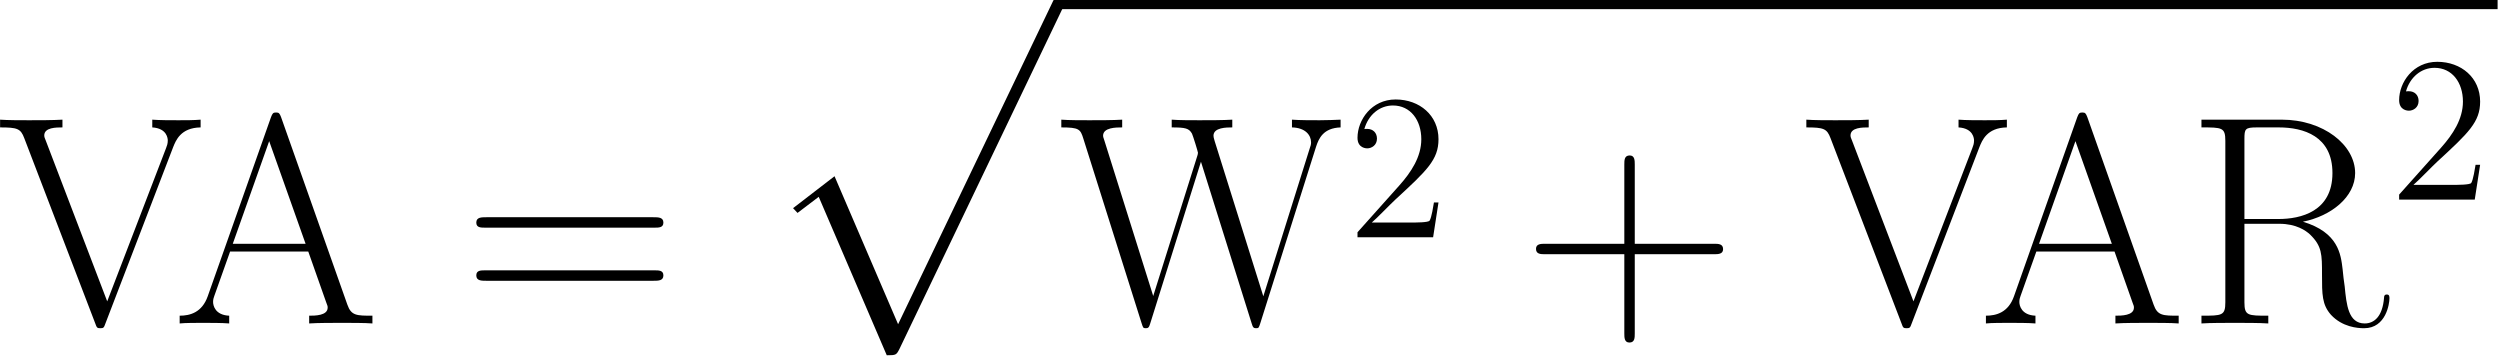 <?xml version='1.0' encoding='ISO-8859-1'?>
<!DOCTYPE svg PUBLIC "-//W3C//DTD SVG 1.1//EN" "http://www.w3.org/Graphics/SVG/1.1/DTD/svg11.dtd">
<!-- This file was generated by dvisvgm 1.2.2 (x86_64-unknown-linux-gnu) -->
<!-- Tue Aug  2 15:23:42 2016 -->
<svg height='28.019pt' version='1.1' viewBox='0 0 195.663 28.019' width='195.663pt' xmlns='http://www.w3.org/2000/svg' xmlns:xlink='http://www.w3.org/1999/xlink'>
<defs>
<path d='M7.819 -4.812H13.315C13.605 -4.812 13.958 -4.812 13.958 -5.164C13.958 -5.538 13.626 -5.538 13.315 -5.538H7.819V-11.034C7.819 -11.324 7.819 -11.677 7.466 -11.677C7.093 -11.677 7.093 -11.345 7.093 -11.034V-5.538H1.597C1.307 -5.538 0.954 -5.538 0.954 -5.185C0.954 -4.812 1.286 -4.812 1.597 -4.812H7.093V0.684C7.093 0.975 7.093 1.327 7.446 1.327C7.819 1.327 7.819 0.996 7.819 0.684V-4.812Z' id='g0-43'/>
<path d='M13.336 -6.658C13.647 -6.658 13.958 -6.658 13.958 -7.01C13.958 -7.383 13.605 -7.383 13.253 -7.383H1.659C1.307 -7.383 0.954 -7.383 0.954 -7.01C0.954 -6.658 1.265 -6.658 1.576 -6.658H13.336ZM13.253 -2.966C13.605 -2.966 13.958 -2.966 13.958 -3.339C13.958 -3.692 13.647 -3.692 13.336 -3.692H1.576C1.265 -3.692 0.954 -3.692 0.954 -3.339C0.954 -2.966 1.307 -2.966 1.659 -2.966H13.253Z' id='g0-61'/>
<path d='M7.529 -14.331C7.425 -14.601 7.383 -14.663 7.176 -14.663S6.927 -14.601 6.823 -14.331L2.427 -1.887C2.033 -0.767 1.203 -0.539 0.477 -0.539V0C0.85 -0.041 1.68 -0.041 2.074 -0.041C2.592 -0.041 3.422 -0.041 3.92 0V-0.539C2.945 -0.581 2.8 -1.244 2.8 -1.493C2.8 -1.68 2.841 -1.784 2.883 -1.908L3.982 -4.998H9.416L10.66 -1.473C10.764 -1.224 10.764 -1.182 10.764 -1.099C10.764 -0.539 9.872 -0.539 9.478 -0.539V0C10.08 -0.041 11.158 -0.041 11.801 -0.041C12.34 -0.041 13.377 -0.041 13.875 0V-0.539C12.776 -0.539 12.402 -0.539 12.133 -1.307L7.529 -14.331ZM6.699 -12.672L9.229 -5.538H4.169L6.699 -12.672Z' id='g0-65'/>
<path d='M8.13 -7.072C10.1 -7.466 11.76 -8.794 11.76 -10.453C11.76 -12.402 9.561 -14.165 6.658 -14.165H1.078V-13.626C2.51 -13.626 2.738 -13.626 2.738 -12.693V-1.473C2.738 -0.539 2.51 -0.539 1.078 -0.539V0C1.68 -0.041 2.758 -0.041 3.401 -0.041S5.123 -0.041 5.724 0V-0.539C4.293 -0.539 4.065 -0.539 4.065 -1.473V-6.927H6.492C7.674 -6.927 8.337 -6.45 8.628 -6.181C9.457 -5.372 9.457 -4.812 9.457 -3.401C9.457 -2.012 9.457 -1.307 10.08 -0.601C10.868 0.249 11.925 0.332 12.382 0.332C13.916 0.332 14.145 -1.39 14.145 -1.742C14.145 -1.867 14.145 -2.012 13.958 -2.012C13.792 -2.012 13.771 -1.887 13.771 -1.804C13.668 -0.456 13.066 0 12.423 0C11.283 0 11.158 -1.307 11.034 -2.572C10.972 -3.007 10.93 -3.318 10.889 -3.775C10.764 -4.812 10.598 -6.326 8.13 -7.072ZM6.429 -7.259H4.065V-12.817C4.065 -13.523 4.107 -13.626 4.936 -13.626H6.45C8.172 -13.626 10.183 -13.025 10.183 -10.453C10.183 -7.777 7.985 -7.259 6.429 -7.259Z' id='g0-82'/>
<path d='M12.237 -12.257C12.423 -12.714 12.755 -13.605 14.145 -13.626V-14.165C13.668 -14.124 13.128 -14.124 12.61 -14.124C12.112 -14.124 11.262 -14.124 10.785 -14.165V-13.626C11.822 -13.564 11.863 -12.838 11.863 -12.714C11.863 -12.486 11.801 -12.34 11.739 -12.174L7.653 -1.535L3.381 -12.714C3.318 -12.859 3.277 -12.963 3.277 -13.066C3.277 -13.626 4.107 -13.626 4.542 -13.626V-14.165C3.878 -14.124 2.904 -14.124 2.219 -14.124C1.68 -14.124 0.705 -14.124 0.207 -14.165V-13.626C1.41 -13.626 1.638 -13.543 1.887 -12.88L6.823 0C6.927 0.29 6.948 0.332 7.176 0.332S7.425 0.29 7.529 0L12.237 -12.257Z' id='g0-86'/>
<path d='M17.899 -12.299C18.085 -12.859 18.396 -13.585 19.599 -13.626V-14.165C19.247 -14.145 18.521 -14.124 18.148 -14.124C17.629 -14.124 16.716 -14.124 16.219 -14.165V-13.626C17.152 -13.605 17.546 -13.087 17.546 -12.589C17.546 -12.444 17.525 -12.361 17.442 -12.133L14.228 -1.887L10.847 -12.672C10.785 -12.88 10.764 -12.963 10.764 -13.046C10.764 -13.626 11.677 -13.626 12.071 -13.626V-14.165C11.469 -14.124 10.432 -14.124 9.789 -14.124C9.271 -14.124 8.337 -14.124 7.86 -14.165V-13.626C8.815 -13.626 9.063 -13.564 9.271 -13.191C9.354 -13.004 9.686 -11.925 9.686 -11.863C9.686 -11.78 9.644 -11.656 9.623 -11.594L6.575 -1.908L3.194 -12.672C3.09 -12.963 3.09 -13.004 3.09 -13.046C3.09 -13.626 4.003 -13.626 4.418 -13.626V-14.165C3.816 -14.124 2.779 -14.124 2.136 -14.124C1.597 -14.124 0.684 -14.124 0.187 -14.165V-13.626C1.431 -13.626 1.514 -13.502 1.721 -12.838L5.766 -0.021C5.869 0.29 5.869 0.332 6.056 0.332C6.222 0.332 6.284 0.29 6.367 0L9.893 -11.241L13.419 0C13.502 0.29 13.564 0.332 13.73 0.332C13.916 0.332 13.916 0.29 14.02 -0.021L17.899 -12.299Z' id='g0-87'/>
<path d='M8.794 24.058C9.437 24.058 9.457 24.038 9.665 23.644L21.01 -0.041C21.155 -0.311 21.155 -0.353 21.155 -0.415C21.155 -0.643 20.989 -0.83 20.74 -0.83C20.47 -0.83 20.387 -0.643 20.284 -0.415L9.582 21.901L5.164 11.614L2.281 13.834L2.592 14.165L4.065 13.046L8.794 24.058Z' id='g1-112'/>
<path d='M6.336 -2.419H6.019C5.976 -2.174 5.861 -1.382 5.717 -1.152C5.616 -1.022 4.795 -1.022 4.363 -1.022H1.699C2.088 -1.354 2.966 -2.275 3.341 -2.621C5.53 -4.637 6.336 -5.386 6.336 -6.811C6.336 -8.467 5.026 -9.576 3.355 -9.576S0.706 -8.15 0.706 -6.912C0.706 -6.178 1.339 -6.178 1.382 -6.178C1.685 -6.178 2.059 -6.394 2.059 -6.854C2.059 -7.258 1.786 -7.531 1.382 -7.531C1.253 -7.531 1.224 -7.531 1.181 -7.517C1.454 -8.496 2.232 -9.158 3.168 -9.158C4.392 -9.158 5.141 -8.136 5.141 -6.811C5.141 -5.587 4.435 -4.522 3.614 -3.6L0.706 -0.346V0H5.962L6.336 -2.419Z' id='g2-50'/>
</defs>
<g id='page1' transform='matrix(1.126 0 0 1.126 -63.986 -61.957)'>
<use x='56.625' xlink:href='#g0-86' y='77.506'/>
<use x='68.837' xlink:href='#g0-65' y='77.506'/>
<use x='88.978' xlink:href='#g0-61' y='77.506'/>
<use x='109.668' xlink:href='#g1-112' y='55.659'/>
<rect height='0.83' width='100.019' x='130.408' y='54.83'/>
<use x='130.408' xlink:href='#g0-87' y='77.506'/>
<use x='150.476' xlink:href='#g2-50' y='71.514'/>
<use x='162.635' xlink:href='#g0-43' y='77.506'/>
<use x='182.173' xlink:href='#g0-86' y='77.506'/>
<use x='194.385' xlink:href='#g0-65' y='77.506'/>
<use x='208.765' xlink:href='#g0-82' y='77.506'/>
<use x='222.877' xlink:href='#g2-50' y='68.896'/>
</g>
</svg>
